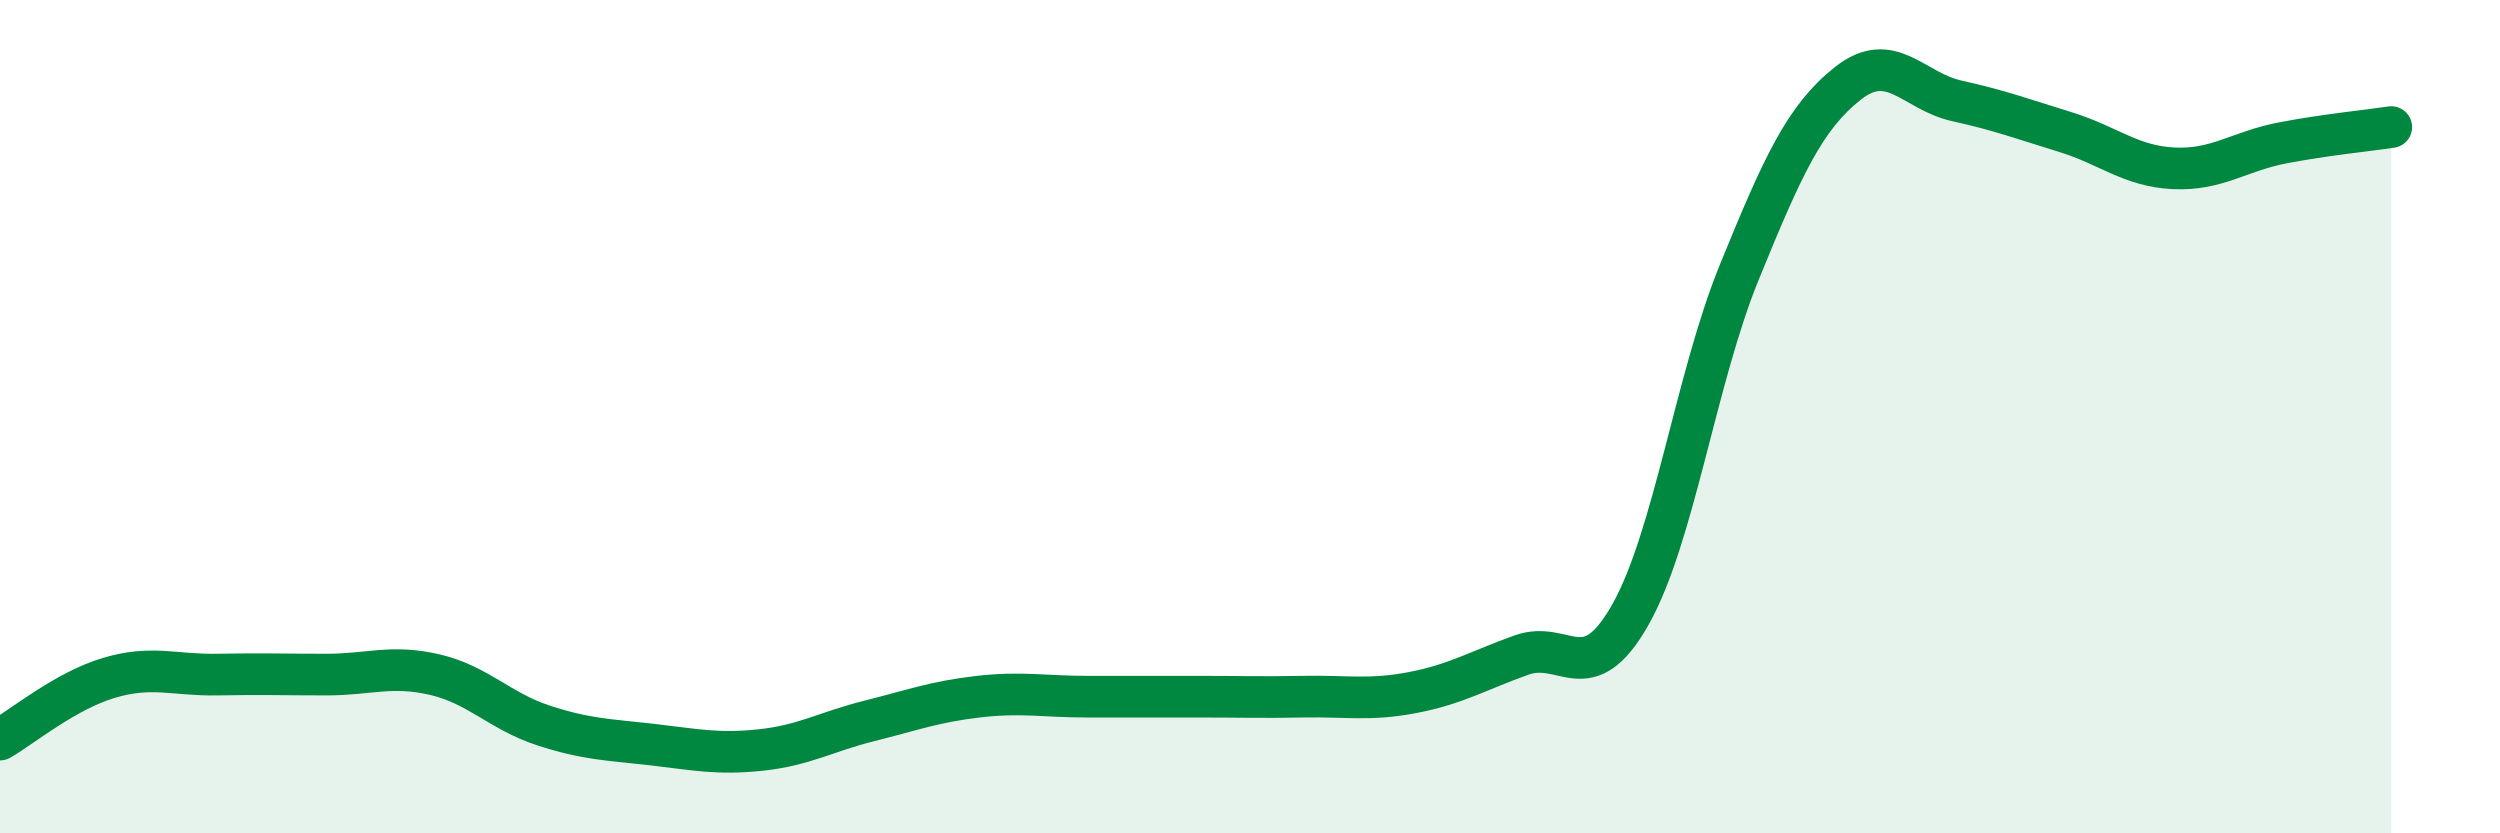 
    <svg width="60" height="20" viewBox="0 0 60 20" xmlns="http://www.w3.org/2000/svg">
      <path
        d="M 0,17.75 C 0.52,17.45 1.57,16.58 2.61,16.27 C 3.65,15.96 4.18,16.21 5.22,16.19 C 6.26,16.17 6.79,16.19 7.83,16.19 C 8.87,16.19 9.39,15.95 10.43,16.19 C 11.47,16.43 12,17.07 13.04,17.41 C 14.08,17.75 14.61,17.75 15.65,17.87 C 16.69,17.99 17.22,18.11 18.26,18 C 19.3,17.89 19.83,17.56 20.87,17.3 C 21.91,17.04 22.44,16.84 23.48,16.72 C 24.52,16.6 25.05,16.72 26.09,16.72 C 27.13,16.72 27.66,16.72 28.7,16.72 C 29.74,16.72 30.26,16.74 31.3,16.72 C 32.34,16.7 32.87,16.82 33.91,16.62 C 34.95,16.42 35.48,16.09 36.52,15.72 C 37.56,15.35 38.09,16.59 39.13,14.75 C 40.17,12.91 40.7,9.09 41.74,6.54 C 42.78,3.99 43.31,2.82 44.35,2 C 45.39,1.18 45.92,2.19 46.96,2.42 C 48,2.65 48.53,2.85 49.57,3.17 C 50.61,3.49 51.13,3.99 52.17,4.04 C 53.21,4.09 53.74,3.63 54.78,3.43 C 55.82,3.23 56.87,3.13 57.39,3.05L57.39 20L0 20Z"
        fill="#008740"
        opacity="0.1"
        stroke-linecap="round"
        stroke-linejoin="round"
      />
      <path
        d="M 0,17.75 C 0.52,17.45 1.57,16.58 2.61,16.27 C 3.65,15.96 4.18,16.21 5.22,16.19 C 6.26,16.17 6.79,16.19 7.83,16.19 C 8.87,16.19 9.39,15.95 10.43,16.19 C 11.47,16.43 12,17.07 13.04,17.41 C 14.08,17.75 14.61,17.75 15.65,17.87 C 16.69,17.99 17.22,18.11 18.26,18 C 19.3,17.89 19.83,17.56 20.87,17.3 C 21.91,17.04 22.44,16.84 23.48,16.72 C 24.52,16.6 25.05,16.72 26.09,16.72 C 27.13,16.72 27.66,16.72 28.7,16.72 C 29.74,16.72 30.26,16.74 31.3,16.72 C 32.34,16.7 32.87,16.82 33.91,16.62 C 34.95,16.42 35.48,16.09 36.52,15.72 C 37.56,15.35 38.09,16.59 39.13,14.75 C 40.17,12.91 40.7,9.09 41.74,6.54 C 42.78,3.99 43.31,2.82 44.35,2 C 45.39,1.18 45.92,2.19 46.96,2.42 C 48,2.65 48.53,2.85 49.57,3.17 C 50.61,3.49 51.13,3.99 52.17,4.04 C 53.21,4.09 53.74,3.63 54.78,3.43 C 55.82,3.23 56.87,3.13 57.39,3.05"
        stroke="#008740"
        stroke-width="1"
        fill="none"
        stroke-linecap="round"
        stroke-linejoin="round"
      />
    </svg>
  
